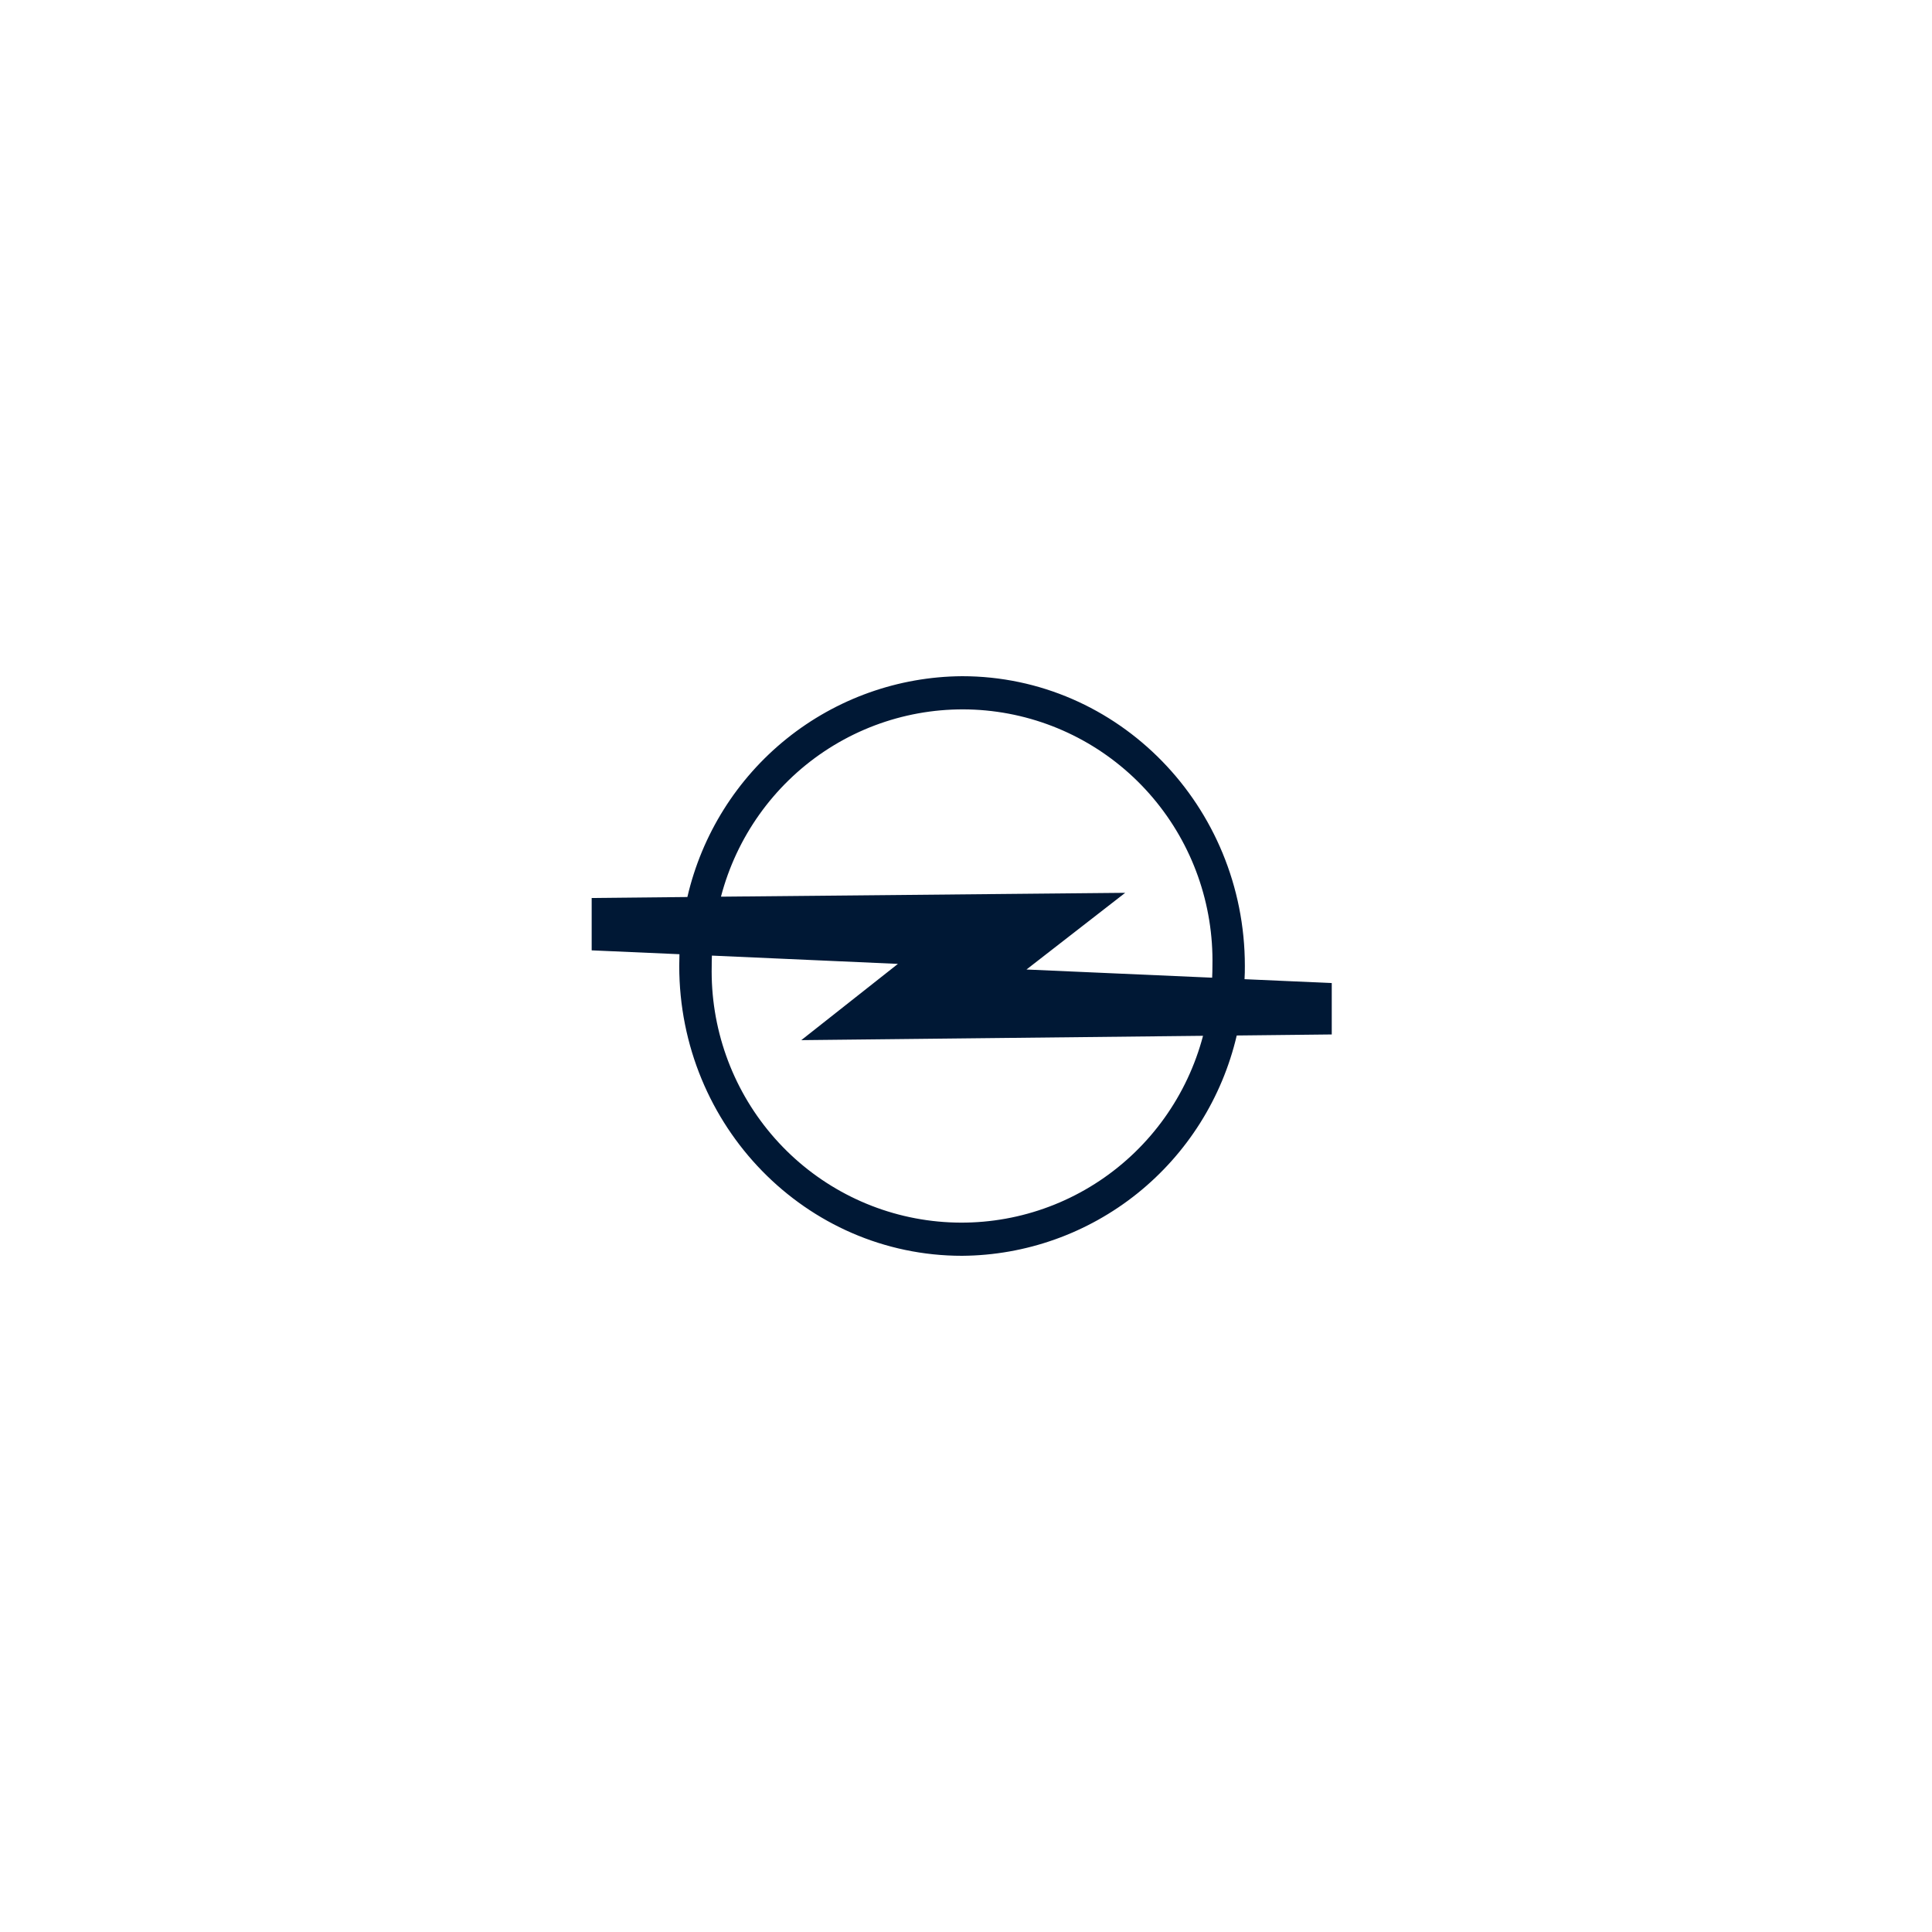 <svg width="160" height="160" viewBox="0 0 160 160" fill="none" xmlns="http://www.w3.org/2000/svg">
<path fill-rule="evenodd" clip-rule="evenodd" d="M58.957 79.139C58.943 79.421 58.941 79.71 58.941 79.998C58.833 85.088 60.584 90.042 63.863 93.921C67.142 97.8 71.721 100.336 76.734 101.048C81.746 101.761 86.845 100.6 91.064 97.787C95.284 94.974 98.332 90.702 99.63 85.781L66.36 86.14L74.362 79.825L58.957 79.139ZM59.708 74.259L93.185 73.939L85.008 80.291L100.385 80.968C100.4 80.647 100.408 80.32 100.408 79.994C100.514 74.901 98.759 69.946 95.475 66.068C92.192 62.189 87.608 59.657 82.592 58.949C77.576 58.242 72.476 59.409 68.258 62.23C64.041 65.051 60.998 69.33 59.708 74.255L59.708 74.259ZM56.273 79.024L49 78.704V74.368L56.926 74.287C58.125 69.112 61.021 64.494 65.148 61.176C69.275 57.859 74.392 56.035 79.676 56C92.606 56 103.094 66.749 103.094 79.999C103.094 80.366 103.09 80.73 103.067 81.092L110.29 81.412V85.669L102.421 85.755C101.212 90.921 98.312 95.528 94.187 98.837C90.061 102.145 84.95 103.964 79.673 104C66.74 104 56.252 93.253 56.252 79.998C56.252 79.672 56.259 79.348 56.269 79.024H56.273Z" fill="#001835"/>
</svg>
